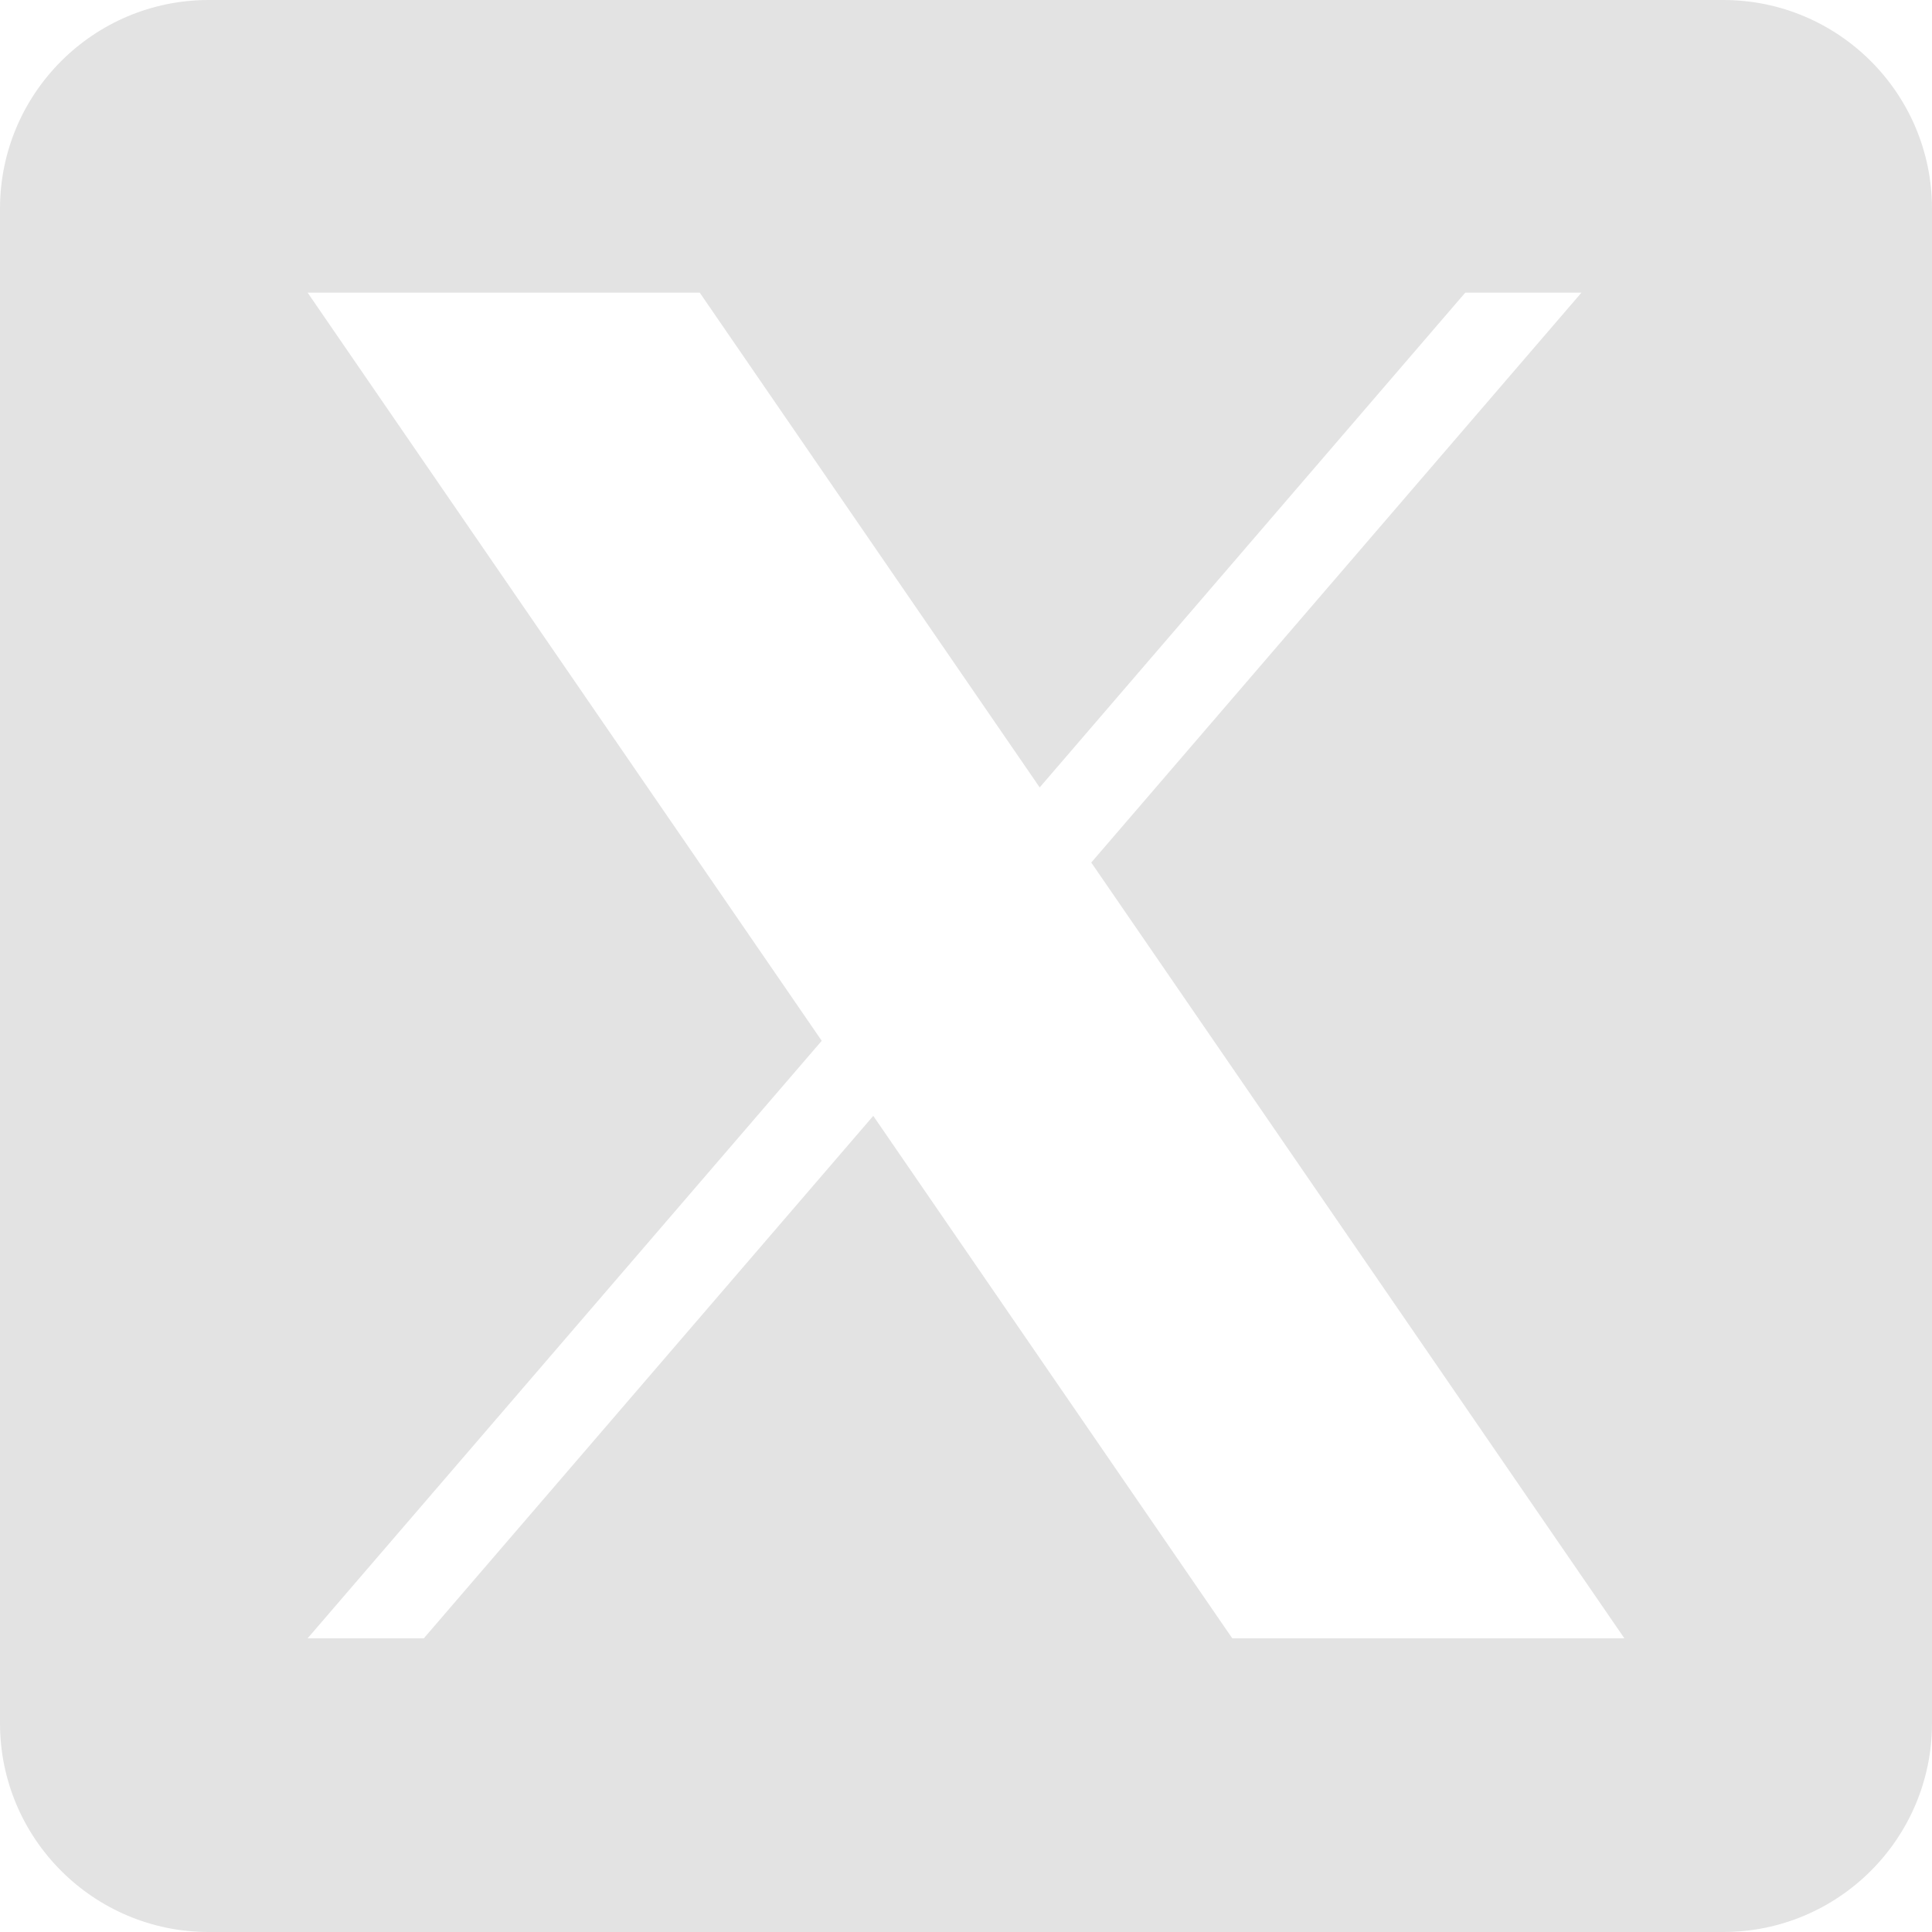 <svg width="28" height="28" viewBox="0 0 28 28" fill="none" xmlns="http://www.w3.org/2000/svg">
<path d="M24.974 0H3.025C1.355 0 0 1.355 0 3.025V24.974C0 26.645 1.355 28 3.025 28H24.974C26.645 28 28 26.645 28 24.974V3.025C28 1.355 26.645 0 24.974 0ZM17.859 23.744L12.656 16.172L6.142 23.744H4.458L11.909 15.084L4.458 4.241H10.141L15.068 11.412L21.236 4.241H22.92L15.816 12.5H15.815L23.542 23.744H17.859Z" fill="#E3E3E3"/>
</svg>
